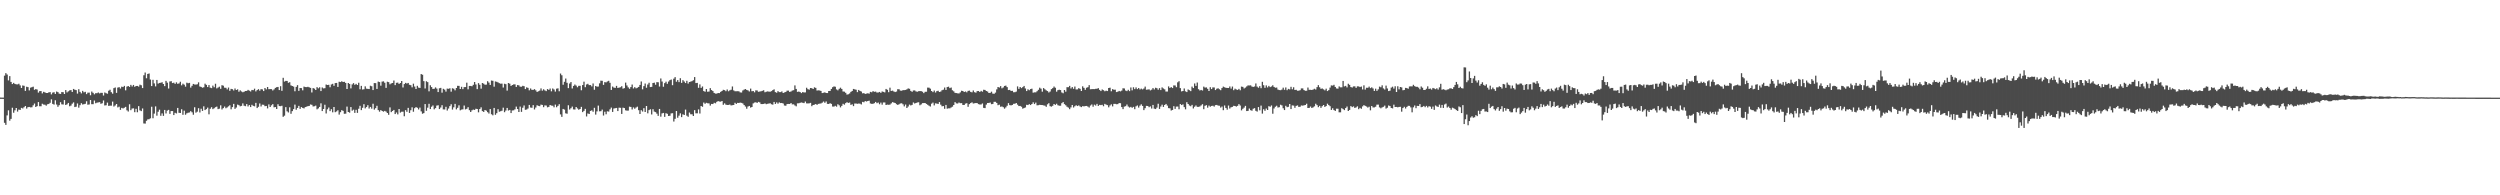 <?xml version="1.0" encoding="UTF-8"?>
<svg xmlns="http://www.w3.org/2000/svg" width="1920" height="150">
  <path d="M0 74.931h1v1.000H0zM1 74.950h1v1.000H1zM2 74.963h1v1.000H2zM3 58.102h1v36.211H3zM4 56.161h1v39.725H4zM5 57.266h1v31.380H5zM6 61.771h1v22.980H6zM7 58.445h1v34.218H7zM8 62.943h1v28.349H8zM9 64.552h1v18.182H9zM10 63.631h1v22.952H10zM11 64.462h1v20.265H11zM12 64.783h1v18.169H12zM13 64.806h1v20.920H13zM14 64.332h1v19.853H14zM15 65.593h1v18.848H15zM16 67.605h1v15.244H16zM17 65.652h1v17.667H17zM18 65.902h1v16.420H18zM19 69.804h1v11.584H19zM20 66.600h1v16.823H20zM21 66.920h1v15.374H21zM22 69.408h1v12.726H22zM23 67.316h1v15.170H23zM24 66.973h1v15.417H24zM25 66.568h1v14.339H25zM26 68.974h1v10.531H26zM27 68.417h1v13.744H27zM28 68.784h1v12.712H28zM29 71.100h1v7.304H29zM30 70.006h1v11.627H30zM31 69.914h1v11.712H31zM32 71.743h1v7.922H32zM33 70.512h1v9.766H33zM34 70.914h1v9.542H34zM35 71.400h1v9.750H35zM36 71.443h1v8.617H36zM37 70.898h1v8.913H37zM38 70.761h1v8.208H38zM39 72.485h1v3.799H39zM40 71.098h1v8.659H40zM41 70.807h1v9.521H41zM42 72.139h1v4.866H42zM43 70.322h1v9.936H43zM44 70.763h1v11.261H44zM45 71.940h1v8.844H45zM46 72.162h1v6.342H46zM47 70.718h1v9.414H47zM48 70.805h1v9.467H48zM49 72.176h1v4.667H49zM50 69.177h1v11.483H50zM51 70.940h1v9.206H51zM52 70.145h1v8.931H52zM53 69.402h1v12.231H53zM54 69.196h1v11.881H54zM55 70.621h1v8.993H55zM56 68.285h1v10.375H56zM57 68.935h1v13.307H57zM58 69.198h1v12.744H58zM59 71.862h1v7.587H59zM60 68.513h1v14.200H60zM61 70.562h1v10.229H61zM62 71.748h1v7.489H62zM63 69.795h1v10.478H63zM64 70.889h1v9.160H64zM65 70.482h1v9.219H65zM66 72.295h1v5.493H66zM67 71.159h1v9.277H67zM68 71.123h1v9.116H68zM69 73.176h1v3.625H69zM70 70.310h1v9.702H70zM71 71.255h1v8.748H71zM72 72.434h1v4.765H72zM73 71.585h1v7.704H73zM74 71.564h1v7.292H74zM75 71.029h1v7.638H75zM76 71.741h1v6.672H76zM77 71.260h1v8.471H77zM78 71.320h1v7.999H78zM79 73.350h1v3.788H79zM80 70.999h1v9.977H80zM81 71.576h1v9.274H81zM82 71.988h1v6.812H82zM83 69.683h1v11.627H83zM84 68.916h1v12.241H84zM85 70.834h1v10.336H85zM86 71.924h1v6.118H86zM87 67.690h1v14.145H87zM88 67.175h1v13.808H88zM89 71.326h1v8.553H89zM90 67.275h1v15.214H90zM91 66.916h1v14.999H91zM92 67.973h1v16.420H92zM93 66.552h1v16.285H93zM94 66.843h1v16.434H94zM95 65.925h1v16.798H95zM96 69.360h1v12.698H96zM97 66.525h1v18.224H97zM98 66.058h1v19.579H98zM99 66.783h1v13.303H99zM100 65.197h1v19.423H100zM101 66.389h1v16.988H101zM102 65.238h1v17.949H102zM103 66.646h1v19.508H103zM104 66.062h1v17.487H104zM105 66.021h1v20.201H105zM106 66.513h1v14.985H106zM107 65.025h1v19.775H107zM108 65.481h1v19.881H108zM109 67.614h1v15.669H109zM110 57.802h1v37.031H110zM111 55.728h1v39.173H111zM112 60.091h1v32.700H112zM113 56.756h1v34.937H113zM114 56.413h1v35.145H114zM115 61.098h1v29.805H115zM116 66.094h1v15.900H116zM117 61.263h1v29.585H117zM118 64.073h1v23.165H118zM119 66.367h1v15.356H119zM120 61.382h1v27.464H120zM121 64.181h1v21.625H121zM122 63.686h1v20.563H122zM123 63.528h1v25.401H123zM124 63.165h1v23.911H124zM125 64.503h1v24.465H125zM126 66.167h1v18.262H126zM127 62.103h1v25.042H127zM128 63.485h1v21.469H128zM129 67.969h1v16.422H129zM130 62.588h1v24.841H130zM131 62.341h1v22.939H131zM132 63.810h1v21.506H132zM133 63.487h1v24.866H133zM134 64.433h1v22.174H134zM135 63.251h1v23.891H135zM136 64.334h1v18.581H136zM137 64.025h1v22.618H137zM138 62.780h1v24.005H138zM139 65.513h1v18.402H139zM140 64.275h1v23.875H140zM141 65.005h1v20.004H141zM142 66.584h1v21.540H142zM143 63.494h1v23.520H143zM144 63.936h1v22.650H144zM145 63.622h1v22.735H145zM146 67.289h1v18.086H146zM147 65.886h1v20.370H147zM148 64.455h1v23.641H148zM149 64.870h1v17.535H149zM150 64.998h1v21.522H150zM151 64.707h1v21.066H151zM152 63.226h1v19.874H152zM153 66.383h1v20.002H153zM154 66.776h1v16.727H154zM155 67.365h1v17.848H155zM156 67.033h1v14.651H156zM157 64.259h1v20.270H157zM158 65.170h1v18.629H158zM159 66.879h1v15.781H159zM160 65.311h1v22.472H160zM161 67.346h1v16.164H161zM162 67.678h1v14.669H162zM163 65.755h1v18.045H163zM164 67.012h1v16.127H164zM165 64.327h1v17.997H165zM166 67.868h1v14.014H166zM167 67.245h1v16.582H167zM168 66.586h1v16.869H168zM169 68.211h1v12.694H169zM170 65.458h1v18.615H170zM171 65.783h1v17.242H171zM172 67.321h1v14.502H172zM173 67.419h1v15.713H173zM174 68.681h1v13.776H174zM175 67.229h1v14.458H175zM176 69.711h1v11.110H176zM177 68.250h1v15.699H177zM178 68.500h1v13.781H178zM179 69.452h1v10.339H179zM180 67.918h1v15.685H180zM181 69.131h1v13.456H181zM182 68.596h1v11.716H182zM183 70.475h1v10.309H183zM184 69.397h1v12.275H184zM185 70.246h1v11.073H185zM186 70.882h1v8.526H186zM187 70.477h1v10.703H187zM188 69.866h1v11.678H188zM189 69.852h1v10.096H189zM190 69.017h1v12.746H190zM191 69.621h1v11.053H191zM192 70.253h1v11.950H192zM193 69.063h1v11.417H193zM194 69.287h1v12.005H194zM195 68.120h1v13.529H195zM196 70.200h1v8.778H196zM197 69.177h1v13.822H197zM198 68.440h1v13.605H198zM199 69.635h1v9.835H199zM200 68.465h1v13.321H200zM201 68.635h1v11.739H201zM202 69.955h1v10.538H202zM203 67.605h1v13.962H203zM204 68.676h1v12.659H204zM205 66.838h1v16.406H205zM206 68.484h1v11.684H206zM207 68.420h1v13.767H207zM208 68.429h1v12.476H208zM209 69.502h1v10.453H209zM210 68.669h1v13.772H210zM211 67.493h1v14.740H211zM212 66.978h1v16.736H212zM213 66.749h1v13.337H213zM214 69.189h1v12.275H214zM215 66.193h1v15.363H215zM216 69.722h1v11.481H216zM217 59.750h1v29.940H217zM218 62.650h1v26.173H218zM219 62.128h1v20.167H219zM220 62.148h1v23.348H220zM221 63.577h1v22.776H221zM222 63.114h1v19.313H222zM223 65.575h1v21.799H223zM224 66.044h1v19.324H224zM225 66.531h1v17.274H225zM226 70.072h1v10.256H226zM227 66.689h1v17.564H227zM228 65.373h1v17.516H228zM229 69.770h1v11.533H229zM230 67.600h1v16.001H230zM231 67.703h1v14.539H231zM232 69.395h1v13.513H232zM233 66.527h1v16.738H233zM234 66.852h1v15.385H234zM235 66.943h1v14.962H235zM236 66.682h1v14.822H236zM237 67.078h1v14.268H237zM238 67.467h1v12.751H238zM239 71.031h1v9.480H239zM240 67.623h1v14.124H240zM241 68.113h1v13.477H241zM242 69.131h1v11.961H242zM243 66.941h1v17.004H243zM244 67.836h1v15.406H244zM245 67.039h1v15.097H245zM246 69.921h1v9.432H246zM247 67.152h1v18.127H247zM248 67.882h1v15.829H248zM249 67.726h1v12.714H249zM250 64.931h1v22.208H250zM251 65.302h1v18.647H251zM252 65.121h1v17.477H252zM253 67.010h1v18.347H253zM254 64.845h1v19.032H254zM255 64.357h1v21.893H255zM256 65.893h1v16.303H256zM257 63.812h1v22.373H257zM258 63.700h1v21.856H258zM259 66.749h1v17.935H259zM260 62.780h1v25.246H260zM261 63.034h1v23.138H261zM262 62.414h1v22.160H262zM263 62.952h1v22.192H263zM264 62.819h1v24.603H264zM265 63.691h1v23.611H265zM266 68.353h1v13.529H266zM267 63.762h1v22.272H267zM268 64.455h1v22.076H268zM269 67.879h1v14.346H269zM270 64.806h1v20.176H270zM271 63.847h1v20.370H271zM272 65.112h1v21.574H272zM273 64.403h1v19.931H273zM274 65.261h1v21.400H274zM275 63.556h1v19.961H275zM276 68.580h1v12.669H276zM277 65.971h1v18.622H277zM278 68.738h1v14.033H278zM279 68.566h1v11.462H279zM280 66.300h1v16.946H280zM281 68.092h1v14.133H281zM282 68.257h1v12.552H282zM283 68.408h1v14.962H283zM284 65.852h1v16.287H284zM285 66.243h1v17.237H285zM286 69.180h1v10.499H286zM287 63.815h1v20.341H287zM288 63.831h1v19.283H288zM289 68.321h1v12.939H289zM290 62.654h1v21.925H290zM291 63.023h1v22.753H291zM292 65.785h1v18.761H292zM293 62.645h1v22.602H293zM294 62.487h1v23.270H294zM295 63.538h1v21.604H295zM296 67.488h1v18.205H296zM297 62.766h1v24.026H297zM298 63.062h1v25.090H298zM299 64.776h1v17.720H299zM300 64.064h1v22.041H300zM301 63.723h1v21.510H301zM302 61.837h1v22.568H302zM303 65.398h1v22.218H303zM304 63.574h1v22.801H304zM305 63.425h1v24.435H305zM306 64.439h1v19.279H306zM307 63.723h1v22.744H307zM308 62.208h1v23.623H308zM309 67.175h1v18.594H309zM310 64.540h1v24.774H310zM311 63.620h1v20.950H311zM312 64.158h1v21.684H312zM313 63.716h1v19.128H313zM314 65.133h1v21.602H314zM315 65.410h1v19.272H315zM316 67.065h1v15.356H316zM317 64.256h1v21.561H317zM318 66.465h1v16.649H318zM319 68.342h1v13.861H319zM320 65.893h1v16.912H320zM321 67.266h1v16.786H321zM322 67.548h1v15.070H322zM323 56.873h1v28.679H323zM324 57.420h1v29.913H324zM325 62.313h1v24.548H325zM326 67.964h1v11.945H326zM327 62.400h1v22.698H327zM328 63.071h1v19.615H328zM329 70.157h1v9.547H329zM330 65.460h1v18.283H330zM331 66.854h1v15.125H331zM332 68.296h1v12.721H332zM333 68.159h1v15.829H333zM334 67.097h1v15.955H334zM335 68.051h1v13.049H335zM336 70.724h1v10.133H336zM337 67.799h1v15.971H337zM338 67.504h1v15.088H338zM339 71.150h1v9.638H339zM340 68.182h1v15.836H340zM341 68.820h1v15.232H341zM342 70.354h1v11.659H342zM343 68.065h1v16.805H343zM344 68.218h1v15.157H344zM345 67.793h1v13.699H345zM346 70.413h1v9.652H346zM347 67.781h1v16.374H347zM348 68.136h1v14.312H348zM349 69.351h1v10.412H349zM350 67.607h1v16.434H350zM351 65.893h1v16.914H351zM352 65.968h1v14.930H352zM353 68.358h1v16.370H353zM354 66.662h1v17.509H354zM355 68.431h1v15.532H355zM356 66.902h1v14.140H356zM357 66.870h1v17.155H357zM358 63.474h1v20.098H358zM359 68.626h1v13.692H359zM360 66.003h1v18.615H360zM361 65.987h1v20.013H361zM362 66.238h1v18.496H362zM363 65.137h1v19.061H363zM364 62.986h1v21.467H364zM365 64.851h1v18.668H365zM366 68.440h1v15.248H366zM367 63.835h1v22.428H367zM368 65.089h1v18.679H368zM369 68.079h1v14.374H369zM370 63.732h1v21.595H370zM371 64.272h1v21.684H371zM372 65.060h1v19.416H372zM373 64.977h1v20.011H373zM374 62.350h1v23.801H374zM375 63.419h1v23.795H375zM376 65.208h1v18.571H376zM377 61.835h1v25.914H377zM378 62.048h1v26.534H378zM379 66.547h1v16.363H379zM380 62.579h1v25.562H380zM381 62.817h1v24.104H381zM382 63.258h1v20.631H382zM383 63.915h1v21.902H383zM384 64.243h1v21.199H384zM385 64.231h1v20.837H385zM386 67.252h1v15.456H386zM387 64.302h1v21.854H387zM388 64.673h1v20.224H388zM389 69.598h1v13.289H389zM390 63.739h1v21.149H390zM391 64.252h1v20.167H391zM392 65.989h1v20.858H392zM393 65.266h1v19.553H393zM394 64.817h1v19.926H394zM395 64.764h1v19.201H395zM396 66.785h1v15.106H396zM397 65.341h1v18.372H397zM398 65.517h1v20.524H398zM399 66.545h1v15.335H399zM400 66.628h1v19.288H400zM401 65.884h1v16.866H401zM402 66.220h1v14.765H402zM403 68.427h1v15.923H403zM404 67.060h1v17.038H404zM405 67.458h1v15.898H405zM406 69.363h1v11.227H406zM407 67.923h1v14.642H407zM408 68.983h1v13.804H408zM409 69.033h1v11.698H409zM410 68.465h1v15.591H410zM411 69.370h1v13.204H411zM412 70.601h1v10.242H412zM413 70.113h1v11.206H413zM414 69.566h1v11.996H414zM415 67.893h1v12.465H415zM416 69.637h1v10.943H416zM417 68.534h1v13.786H417zM418 69.431h1v11.517H418zM419 69.997h1v11.055H419zM420 68.385h1v14.058H420zM421 69.035h1v13.058H421zM422 67.971h1v12.648H422zM423 70.143h1v10.954H423zM424 67.925h1v13.284H424zM425 68.687h1v13.742H425zM426 70.331h1v10.000H426zM427 68.115h1v14.275H427zM428 67.854h1v13.472H428zM429 70.095h1v9.924H429zM430 56.486h1v31.364H430zM431 57.809h1v31.945H431zM432 65.060h1v18.624H432zM433 62.840h1v21.311H433zM434 60.329h1v26.727H434zM435 63.579h1v23.774H435zM436 67.680h1v13.152H436zM437 64.133h1v20.002H437zM438 63.043h1v20.089H438zM439 67.944h1v13.905H439zM440 66.010h1v18.018H440zM441 64.922h1v19.183H441zM442 65.723h1v16.450H442zM443 67.026h1v16.287H443zM444 65.874h1v18.395H444zM445 65.895h1v17.837H445zM446 69.301h1v12.794H446zM447 65.343h1v20.798H447zM448 62.714h1v22.421H448zM449 66.973h1v16.626H449zM450 64.872h1v24.596H450zM451 64.368h1v22.785H451zM452 65.373h1v22.172H452zM453 65.307h1v19.876H453zM454 66.348h1v18.375H454zM455 64.126h1v21.677H455zM456 68.930h1v13.840H456zM457 66.067h1v21.943H457zM458 66.561h1v19.004H458zM459 66.463h1v14.616H459zM460 63.977h1v21.542H460zM461 61.970h1v23.408H461zM462 62.064h1v22.131H462zM463 65.158h1v23.573H463zM464 63.075h1v22.742H464zM465 63.288h1v24.486H465zM466 62.572h1v22.923H466zM467 62.038h1v23.678H467zM468 63.599h1v20.354H468zM469 69.079h1v13.559H469zM470 66.435h1v19.510H470zM471 67.273h1v16.097H471zM472 67.465h1v15.617H472zM473 65.957h1v16.953H473zM474 67.527h1v17.791H474zM475 67.255h1v15.415H475zM476 67.037h1v15.777H476zM477 66.204h1v21.281H477zM478 68.074h1v14.607H478zM479 67.662h1v15.326H479zM480 63.457h1v21.281H480zM481 65.630h1v19.354H481zM482 67.126h1v17.809H482zM483 68.200h1v13.701H483zM484 66.879h1v15.227H484zM485 64.915h1v19.169H485zM486 67.939h1v14.559H486zM487 66.909h1v16.587H487zM488 67.836h1v14.731H488zM489 67.360h1v14.575H489zM490 66.758h1v17.855H490zM491 65.211h1v22.350H491zM492 62.565h1v22.083H492zM493 68.589h1v17.079H493zM494 66.142h1v16.965H494zM495 64.165h1v21.835H495zM496 67.403h1v13.989H496zM497 64.934h1v22.103H497zM498 63.563h1v21.021H498zM499 66.850h1v17.059H499zM500 66.712h1v21.178H500zM501 63.741h1v20.121H501zM502 63.506h1v22.204H502zM503 65.094h1v21.023H503zM504 63.055h1v24.223H504zM505 63.174h1v25.825H505zM506 66.440h1v17.212H506zM507 60.276h1v29.347H507zM508 62.640h1v24.467H508zM509 66.598h1v20.144H509zM510 63.851h1v25.900H510zM511 62.720h1v24.211H511zM512 64.364h1v23.026H512zM513 62.597h1v26.475H513zM514 61.560h1v27.349H514zM515 61.066h1v26.012H515zM516 65.435h1v21.508H516zM517 60.411h1v32.920H517zM518 59.232h1v32.025H518zM519 62.782h1v22.490H519zM520 61.466h1v28.976H520zM521 63.073h1v25.735H521zM522 60.068h1v26.967H522zM523 63.641h1v26.335H523zM524 61.528h1v26.271H524zM525 62.611h1v25.722H525zM526 63.794h1v20.370H526zM527 62.054h1v26.779H527zM528 64.192h1v25.507H528zM529 62.954h1v23.460H529zM530 62.661h1v25.108H530zM531 62.297h1v25.488H531zM532 61.592h1v27.496H532zM533 59.209h1v25.356H533zM534 63.794h1v23.248H534zM535 63.663h1v23.357H535zM536 67.426h1v16.610H536zM537 64.801h1v22.378H537zM538 67.486h1v13.930H538zM539 66.396h1v15.607H539zM540 69.942h1v8.787H540zM541 70.475h1v9.263H541zM542 68.346h1v10.590H542zM543 70.452h1v8.874H543zM544 70.292h1v9.128H544zM545 67.678h1v13.403H545zM546 69.161h1v10.673H546zM547 69.917h1v9.984H547zM548 71.386h1v7.553H548zM549 71.869h1v7.489H549zM550 71.864h1v6.372H550zM551 71.402h1v6.237H551zM552 71.519h1v6.464H552zM553 70.557h1v7.505H553zM554 69.903h1v7.642H554zM555 68.951h1v11.526H555zM556 69.241h1v10.119H556zM557 70.038h1v10.329H557zM558 68.687h1v11.927H558zM559 70.107h1v10.485H559zM560 69.383h1v10.883H560zM561 68.921h1v12.067H561zM562 66.415h1v14.362H562zM563 69.404h1v11.240H563zM564 70.093h1v8.883H564zM565 70.109h1v9.691H565zM566 70.036h1v8.968H566zM567 70.159h1v8.920H567zM568 70.949h1v7.848H568zM569 71.072h1v7.931H569zM570 69.459h1v9.979H570zM571 68.809h1v11.897H571zM572 68.369h1v13.445H572zM573 69.083h1v14.433H573zM574 69.427h1v12.415H574zM575 70.230h1v11.110H575zM576 68.024h1v14.621H576zM577 70.093h1v12.094H577zM578 69.898h1v9.524H578zM579 70.919h1v7.832H579zM580 69.374h1v9.146H580zM581 69.479h1v9.590H581zM582 70.505h1v7.720H582zM583 70.310h1v8.347H583zM584 70.072h1v9.872H584zM585 69.713h1v10.213H585zM586 69.303h1v10.533H586zM587 70.869h1v8.560H587zM588 70.464h1v9.576H588zM589 70.184h1v9.556H589zM590 70.349h1v9.167H590zM591 70.452h1v8.851H591zM592 70.006h1v10.091H592zM593 69.200h1v11.201H593zM594 68.628h1v9.636H594zM595 70.777h1v9.029H595zM596 71.235h1v7.409H596zM597 69.965h1v9.645H597zM598 70.747h1v7.899H598zM599 70.782h1v8.352H599zM600 70.193h1v8.885H600zM601 71.432h1v8.070H601zM602 70.947h1v10.098H602zM603 70.601h1v10.600H603zM604 69.649h1v10.300H604zM605 69.573h1v10.272H605zM606 70.624h1v9.247H606zM607 70.253h1v8.830H607zM608 69.541h1v10.613H608zM609 69.260h1v10.879H609zM610 65.577h1v15.427H610zM611 68.296h1v13.346H611zM612 70.567h1v8.812H612zM613 70.313h1v8.993H613zM614 70.695h1v8.242H614zM615 71.528h1v7.187H615zM616 70.724h1v8.201H616zM617 71.038h1v8.178H617zM618 70.949h1v7.024H618zM619 67.397h1v12.023H619zM620 68.486h1v10.991H620zM621 68.861h1v10.517H621zM622 67.593h1v11.430H622zM623 67.744h1v13.795H623zM624 68.349h1v12.293H624zM625 67.065h1v13.337H625zM626 67.497h1v12.394H626zM627 69.537h1v11.000H627zM628 69.367h1v10.428H628zM629 69.500h1v10.119H629zM630 69.862h1v9.588H630zM631 71.500h1v7.343H631zM632 71.228h1v6.761H632zM633 70.917h1v8.057H633zM634 71.432h1v6.507H634zM635 71.482h1v8.308H635zM636 69.907h1v9.972H636zM637 69.846h1v9.425H637zM638 68.289h1v11.494H638zM639 66.980h1v14.811H639zM640 66.344h1v15.518H640zM641 66.589h1v14.644H641zM642 68.681h1v13.255H642zM643 69.353h1v10.703H643zM644 68.207h1v12.701H644zM645 67.307h1v15.179H645zM646 68.314h1v12.978H646zM647 70.237h1v9.483H647zM648 70.379h1v9.988H648zM649 71.288h1v7.926H649zM650 72.677h1v5.823H650zM651 72.411h1v6.665H651zM652 71.798h1v6.960H652zM653 70.571h1v9.991H653zM654 69.825h1v10.302H654zM655 68.282h1v13.227H655zM656 68.626h1v10.911H656zM657 68.928h1v10.611H657zM658 70.750h1v8.990H658zM659 69.063h1v10.437H659zM660 69.818h1v9.819H660zM661 70.317h1v9.924H661zM662 71.695h1v6.523H662zM663 71.537h1v6.988H663zM664 72.164h1v5.466H664zM665 71.864h1v6.102H665zM666 71.645h1v5.910H666zM667 71.919h1v5.372H667zM668 70.532h1v8.933H668zM669 70.871h1v8.917H669zM670 69.976h1v9.757H670zM671 70.500h1v8.750H671zM672 70.358h1v7.926H672zM673 71.059h1v8.210H673zM674 70.997h1v7.725H674zM675 70.589h1v9.464H675zM676 71.297h1v7.494H676zM677 70.244h1v10.155H677zM678 70.541h1v8.132H678zM679 70.944h1v7.752H679zM680 68.298h1v12.318H680zM681 68.953h1v11.403H681zM682 70.795h1v9.691H682zM683 67.351h1v12.971H683zM684 69.830h1v9.595H684zM685 69.582h1v8.862H685zM686 70.232h1v8.562H686zM687 70.718h1v8.375H687zM688 70.319h1v9.727H688zM689 68.504h1v12.062H689zM690 68.539h1v11.563H690zM691 69.596h1v9.863H691zM692 69.674h1v9.615H692zM693 69.230h1v10.920H693zM694 69.209h1v12.522H694zM695 69.093h1v11.211H695zM696 68.584h1v14.360H696zM697 67.891h1v13.943H697zM698 68.188h1v12.151H698zM699 69.781h1v11.215H699zM700 70.505h1v10.027H700zM701 69.493h1v9.208H701zM702 69.404h1v10.112H702zM703 70.180h1v8.910H703zM704 70.441h1v8.242H704zM705 70.022h1v8.508H705zM706 69.951h1v10.913H706zM707 69.969h1v10.226H707zM708 70.432h1v8.782H708zM709 71.544h1v7.590H709zM710 70.489h1v8.604H710zM711 70.466h1v9.348H711zM712 67.284h1v13.179H712zM713 67.348h1v13.859H713zM714 68.097h1v13.717H714zM715 69.868h1v9.732H715zM716 70.734h1v8.061H716zM717 69.521h1v11.401H717zM718 71.079h1v8.267H718zM719 70.008h1v9.537H719zM720 69.676h1v10.133H720zM721 70.663h1v7.729H721zM722 70.292h1v10.085H722zM723 69.292h1v12.362H723zM724 68.864h1v12.595H724zM725 67.225h1v16.347H725zM726 69.083h1v11.529H726zM727 66.850h1v16.619H727zM728 66.561h1v16.619H728zM729 67.703h1v15.514H729zM730 67.239h1v15.273H730zM731 69.335h1v12.598H731zM732 70.120h1v10.503H732zM733 71.336h1v7.109H733zM734 71.484h1v7.903H734zM735 71.670h1v7.830H735zM736 71.764h1v6.990H736zM737 70.953h1v8.327H737zM738 69.665h1v9.560H738zM739 69.903h1v10.670H739zM740 70.649h1v9.986H740zM741 70.264h1v9.322H741zM742 70.930h1v8.352H742zM743 69.807h1v12.218H743zM744 69.566h1v10.421H744zM745 70.535h1v8.599H745zM746 70.930h1v7.672H746zM747 69.489h1v10.020H747zM748 70.834h1v8.487H748zM749 71.182h1v7.942H749zM750 69.990h1v9.235H750zM751 69.894h1v10.064H751zM752 70.651h1v9.606H752zM753 69.763h1v10.469H753zM754 70.425h1v9.025H754zM755 68.925h1v13.909H755zM756 69.061h1v13.985H756zM757 69.880h1v10.476H757zM758 70.276h1v8.828H758zM759 71.425h1v7.608H759zM760 71.274h1v7.450H760zM761 70.425h1v9.604H761zM762 71.910h1v7.903H762zM763 72.027h1v6.150H763zM764 71.102h1v7.063H764zM765 68.642h1v10.435H765zM766 66.838h1v13.957H766zM767 67.248h1v13.142H767zM768 66.174h1v15.777H768zM769 67.850h1v13.900H769zM770 67.195h1v15.127H770zM771 65.980h1v17.459H771zM772 65.733h1v16.756H772zM773 66.904h1v14.303H773zM774 69.150h1v10.046H774zM775 69.022h1v11.712H775zM776 69.859h1v11.078H776zM777 69.743h1v10.844H777zM778 70.878h1v8.821H778zM779 70.793h1v8.853H779zM780 70.354h1v8.734H780zM781 66.371h1v14.033H781zM782 68.255h1v13.202H782zM783 66.815h1v14.555H783zM784 67.687h1v14.264H784zM785 66.916h1v16.553H785zM786 65.989h1v17.015H786zM787 67.948h1v14.607H787zM788 69.928h1v10.577H788zM789 68.598h1v12.101H789zM790 69.278h1v10.712H790zM791 68.394h1v12.312H791zM792 68.090h1v11.792H792zM793 71.194h1v7.402H793zM794 70.928h1v9.020H794zM795 70.901h1v7.874H795zM796 70.049h1v10.865H796zM797 68.976h1v11.813H797zM798 67.328h1v13.172H798zM799 68.079h1v12.568H799zM800 70.411h1v10.291H800zM801 67.635h1v13.316H801zM802 68.532h1v12.611H802zM803 69.360h1v12.678H803zM804 69.942h1v10.188H804zM805 71.011h1v8.247H805zM806 70.290h1v11.295H806zM807 68.461h1v13.435H807zM808 67.671h1v13.609H808zM809 66.458h1v13.410H809zM810 67.397h1v13.131H810zM811 70.383h1v9.293H811zM812 69.246h1v11.618H812zM813 68.907h1v12.273H813zM814 69.177h1v12.009H814zM815 70.999h1v8.279H815zM816 71.642h1v6.720H816zM817 69.131h1v10.826H817zM818 70.406h1v10.444H818zM819 66.978h1v14.987H819zM820 66.966h1v15.676H820zM821 65.971h1v17.883H821zM822 67.937h1v14.545H822zM823 66.859h1v13.786H823zM824 68.177h1v14.401H824zM825 66.479h1v15.145H825zM826 68.713h1v12.144H826zM827 68.683h1v12.792H827zM828 67.710h1v13.259H828zM829 68.253h1v13.506H829zM830 69.896h1v12.366H830zM831 66.312h1v15.205H831zM832 67.488h1v14.227H832zM833 68.976h1v12.469H833zM834 67.387h1v13.987H834zM835 66.946h1v14.921H835zM836 65.366h1v17.212H836zM837 68.573h1v12.479H837zM838 68.470h1v11.783H838zM839 68.401h1v13.575H839zM840 68.438h1v11.948H840zM841 68.209h1v12.843H841zM842 68.150h1v11.613H842zM843 67.683h1v13.653H843zM844 69.015h1v11.506H844zM845 69.939h1v10.806H845zM846 68.706h1v11.792H846zM847 69.253h1v12.355H847zM848 70.116h1v9.634H848zM849 69.658h1v10.689H849zM850 69.928h1v10.801H850zM851 67.609h1v14.829H851zM852 67.344h1v13.644H852zM853 70.097h1v10.048H853zM854 68.431h1v13.271H854zM855 68.925h1v10.824H855zM856 68.841h1v10.929H856zM857 70.727h1v9.350H857zM858 70.418h1v9.544H858zM859 69.859h1v9.290H859zM860 70.216h1v9.064H860zM861 69.592h1v12.616H861zM862 67.790h1v16.038H862zM863 67.932h1v13.939H863zM864 69.505h1v12.032H864zM865 70.004h1v10.288H865zM866 68.987h1v12.829H866zM867 69.965h1v12.595H867zM868 67.191h1v14.875H868zM869 69.386h1v13.419H869zM870 67.037h1v15.028H870zM871 68.443h1v15.411H871zM872 67.138h1v14.529H872zM873 68.440h1v12.536H873zM874 67.607h1v15.031H874zM875 68.733h1v12.421H875zM876 68.049h1v12.083H876zM877 68.683h1v12.675H877zM878 67.978h1v16.605H878zM879 66.490h1v16.628H879zM880 68.939h1v12.385H880zM881 68.779h1v12.623H881zM882 68.587h1v13.733H882zM883 69.422h1v12.280H883zM884 68.887h1v14.465H884zM885 67.616h1v12.952H885zM886 68.724h1v14.754H886zM887 67.399h1v16.356H887zM888 67.731h1v14.902H888zM889 68.935h1v10.735H889zM890 67.694h1v15.946H890zM891 69.170h1v12.641H891zM892 67.142h1v13.243H892zM893 67.964h1v14.182H893zM894 68.605h1v12.025H894zM895 70.317h1v9.496H895zM896 70.290h1v10.789H896zM897 66.353h1v16.683H897zM898 67.554h1v15.653H898zM899 66.843h1v18.073H899zM900 67.616h1v16.834H900zM901 65.584h1v15.990H901zM902 65.627h1v18.006H902zM903 66.957h1v14.891H903zM904 63.256h1v18.565H904zM905 62.382h1v21.538H905zM906 67.678h1v12.245H906zM907 70.205h1v10.485H907zM908 69.884h1v10.281H908zM909 67.918h1v14.353H909zM910 70.164h1v13.806H910zM911 70.697h1v7.798H911zM912 68.722h1v11.140H912zM913 69.255h1v11.785H913zM914 69.967h1v11.629H914zM915 66.522h1v14.040H915zM916 67.655h1v15.621H916zM917 64.103h1v17.883H917zM918 65.961h1v15.038H918zM919 63.361h1v18.693H919zM920 68.525h1v13.564H920zM921 69.475h1v12.302H921zM922 69.086h1v11.872H922zM923 69.550h1v10.499H923zM924 66.486h1v17.370H924zM925 67.262h1v13.987H925zM926 67.101h1v13.657H926zM927 68.182h1v14.523H927zM928 69.864h1v11.213H928zM929 66.975h1v15.019H929zM930 68.427h1v12.916H930zM931 67.122h1v14.088H931zM932 67.152h1v14.729H932zM933 69.182h1v11.565H933zM934 68.163h1v12.426H934zM935 67.772h1v13.348H935zM936 68.550h1v12.643H936zM937 69.264h1v13.353H937zM938 67.625h1v14.218H938zM939 66.499h1v18.157H939zM940 67.012h1v13.969H940zM941 67.415h1v15.488H941zM942 67.527h1v16.695H942zM943 67.593h1v13.447H943zM944 66.396h1v16.951H944zM945 68.024h1v14.381H945zM946 66.476h1v15.598H946zM947 69.278h1v11.968H947zM948 68.081h1v13.332H948zM949 68.733h1v13.129H949zM950 69.070h1v12.213H950zM951 68.269h1v11.700H951zM952 69.337h1v11.691H952zM953 66.497h1v18.269H953zM954 66.726h1v16.839H954zM955 67.944h1v14.708H955zM956 67.268h1v14.037H956zM957 66.376h1v18.919H957zM958 65.584h1v19.585H958zM959 65.623h1v17.736H959zM960 65.549h1v19.070H960zM961 66.435h1v18.615H961zM962 66.765h1v16.752H962zM963 66.408h1v16.642H963zM964 64.112h1v20.984H964zM965 66.504h1v19.192H965zM966 67.392h1v14.811H966zM967 66.126h1v18.613H967zM968 67.712h1v13.380H968zM969 62.812h1v24.415H969zM970 65.408h1v18.505H970zM971 67.433h1v17.651H971zM972 65.609h1v17.729H972zM973 67.101h1v17.363H973zM974 65.929h1v15.646H974zM975 66.904h1v15.049H975zM976 66.426h1v14.589H976zM977 65.462h1v21.909H977zM978 66.747h1v16.555H978zM979 67.403h1v14.587H979zM980 67.241h1v13.969H980zM981 68.793h1v13.811H981zM982 69.182h1v13.145H982zM983 69.253h1v11.188H983zM984 68.793h1v12.131H984zM985 67.344h1v15.825H985zM986 68.987h1v15.550H986zM987 67.179h1v14.053H987zM988 69.248h1v13.071H988zM989 68.275h1v13.737H989zM990 68.646h1v11.229H990zM991 66.673h1v17.111H991zM992 68.534h1v12.408H992zM993 67.003h1v14.115H993zM994 69.093h1v13.676H994zM995 68.990h1v12.332H995zM996 69.665h1v11.282H996zM997 69.610h1v12.522H997zM998 69.273h1v12.708H998zM999 67.882h1v13.097H999zM1000 67.884h1v13.282H1000zM1001 69.196h1v11.719H1001zM1002 69.711h1v10.904H1002zM1003 69.669h1v10.014H1003zM1004 67.223h1v15.699H1004zM1005 68.983h1v13.845H1005zM1006 68.967h1v12.865H1006zM1007 69.095h1v13.827H1007zM1008 68.770h1v13.676H1008zM1009 68.159h1v13.502H1009zM1010 68.736h1v10.925H1010zM1011 66.902h1v13.836H1011zM1012 65.359h1v16.985H1012zM1013 67.042h1v14.280H1013zM1014 68.184h1v14.653H1014zM1015 67.962h1v13.612H1015zM1016 68.594h1v12.032H1016zM1017 69.353h1v12.758H1017zM1018 68.108h1v13.367H1018zM1019 69.926h1v9.700H1019zM1020 69.237h1v11.469H1020zM1021 67.300h1v14.271H1021zM1022 65.607h1v18.816H1022zM1023 65.767h1v17.377H1023zM1024 65.110h1v19.446H1024zM1025 66.747h1v18.466H1025zM1026 67.966h1v15.466H1026zM1027 68.095h1v15.397H1027zM1028 66.332h1v19.926H1028zM1029 67.056h1v19.238H1029zM1030 67.051h1v16.040H1030zM1031 62.169h1v21.629H1031zM1032 66.376h1v18.192H1032zM1033 65.923h1v17.063H1033zM1034 67.142h1v14.676H1034zM1035 64.304h1v20.934H1035zM1036 65.183h1v19.265H1036zM1037 66.847h1v14.598H1037zM1038 67.223h1v15.072H1038zM1039 66.362h1v15.369H1039zM1040 66.286h1v16.589H1040zM1041 67.467h1v15.022H1041zM1042 66.293h1v15.363H1042zM1043 66.348h1v17.523H1043zM1044 66.884h1v15.944H1044zM1045 66.481h1v17.088H1045zM1046 68.729h1v12.966H1046zM1047 65.556h1v15.202H1047zM1048 68.793h1v12.527H1048zM1049 67.360h1v14.465H1049zM1050 67.435h1v15.205H1050zM1051 66.529h1v15.440H1051zM1052 67.664h1v17.086H1052zM1053 67.046h1v14.385H1053zM1054 67.921h1v14.600H1054zM1055 69.857h1v12.639H1055zM1056 68.092h1v13.875H1056zM1057 69.784h1v10.595H1057zM1058 68.619h1v11.703H1058zM1059 66.522h1v15.969H1059zM1060 66.998h1v16.205H1060zM1061 65.517h1v16.990H1061zM1062 67.891h1v14.138H1062zM1063 68.742h1v12.341H1063zM1064 65.717h1v17.711H1064zM1065 67.946h1v14.799H1065zM1066 69.930h1v11.064H1066zM1067 69.608h1v11.847H1067zM1068 67.271h1v15.674H1068zM1069 66.563h1v16.681H1069zM1070 68.031h1v12.362H1070zM1071 66.259h1v15.896H1071zM1072 70.672h1v11.451H1072zM1073 66.268h1v16.157H1073zM1074 68.612h1v13.534H1074zM1075 66.824h1v15.214H1075zM1076 67.097h1v18.686H1076zM1077 69.303h1v13.680H1077zM1078 69.058h1v12.982H1078zM1079 67.506h1v15.848H1079zM1080 67.694h1v14.429H1080zM1081 68.159h1v13.106H1081zM1082 66.422h1v14.884H1082zM1083 66.302h1v16.200H1083zM1084 66.367h1v19.901H1084zM1085 65.119h1v17.294H1085zM1086 66.149h1v14.868H1086zM1087 66.644h1v16.445H1087zM1088 66.648h1v14.660H1088zM1089 67.291h1v14.104H1089zM1090 68.541h1v11.456H1090zM1091 66.385h1v15.932H1091zM1092 67.371h1v14.719H1092zM1093 69.109h1v12.229H1093zM1094 69.056h1v13.264H1094zM1095 68.166h1v13.115H1095zM1096 66.321h1v16.205H1096zM1097 68.282h1v13.264H1097zM1098 67.996h1v13.950H1098zM1099 68.829h1v14.806H1099zM1100 67.527h1v14.326H1100zM1101 67.923h1v16.441H1101zM1102 68.516h1v12.465H1102zM1103 67.770h1v13.948H1103zM1104 68.813h1v13.314H1104zM1105 67.062h1v13.248H1105zM1106 64.384h1v18.402H1106zM1107 68.850h1v11.714H1107zM1108 68.513h1v14.390H1108zM1109 68.852h1v11.382H1109zM1110 69.333h1v10.245H1110zM1111 68.754h1v13.843H1111zM1112 68.557h1v13.241H1112zM1113 67.822h1v15.131H1113zM1114 67.818h1v16.447H1114zM1115 68.349h1v14.319H1115zM1116 66.939h1v16.214H1116zM1117 65.236h1v18.519H1117zM1118 62.943h1v21.655H1118zM1119 64.778h1v20.400H1119zM1120 67.591h1v14.159H1120zM1121 66.609h1v15.779H1121zM1122 67.683h1v19.155H1122zM1123 67.916h1v12.831H1123zM1124 51.716h1v43.549H1124zM1125 51.803h1v39.768H1125zM1126 63.105h1v24.836H1126zM1127 61.771h1v34.442H1127zM1128 54.890h1v38.084H1128zM1129 59.908h1v30.350H1129zM1130 63.744h1v25.532H1130zM1131 60.235h1v30.160H1131zM1132 58.244h1v31.808H1132zM1133 61.908h1v26.534H1133zM1134 63.364h1v25.811H1134zM1135 61.642h1v23.387H1135zM1136 65.808h1v21.840H1136zM1137 64.439h1v20.716H1137zM1138 63.183h1v20.748H1138zM1139 65.172h1v18.501H1139zM1140 65.884h1v19.782H1140zM1141 64.785h1v20.803H1141zM1142 67.307h1v18.745H1142zM1143 68.811h1v10.913H1143zM1144 65.817h1v17.187H1144zM1145 68.575h1v13.342H1145zM1146 67.211h1v14.129H1146zM1147 68.470h1v15.321H1147zM1148 69.809h1v15.044H1148zM1149 67.060h1v16.365H1149zM1150 67.058h1v15.141H1150zM1151 66.305h1v18.782H1151zM1152 66.813h1v17.017H1152zM1153 67.980h1v13.609H1153zM1154 64.481h1v21.277H1154zM1155 64.806h1v18.157H1155zM1156 67.449h1v17.532H1156zM1157 63.439h1v20.009H1157zM1158 65.039h1v18.661H1158zM1159 65.533h1v19.977H1159zM1160 68.010h1v18.327H1160zM1161 65.705h1v20.519H1161zM1162 67.685h1v15.811H1162zM1163 68.703h1v14.124H1163zM1164 64.121h1v22.087H1164zM1165 64.954h1v18.420H1165zM1166 64.877h1v17.777H1166zM1167 64.114h1v23.522H1167zM1168 64.197h1v22.270H1168zM1169 65.410h1v19.931H1169zM1170 69.072h1v13.834H1170zM1171 65.021h1v21.513H1171zM1172 64.531h1v19.283H1172zM1173 68.669h1v13.479H1173zM1174 64.783h1v19.963H1174zM1175 64.627h1v19.395H1175zM1176 68.752h1v12.927H1176zM1177 63.357h1v19.393H1177zM1178 63.421h1v21.279H1178zM1179 64.382h1v19.082H1179zM1180 62.322h1v19.116H1180zM1181 64.043h1v19.636H1181zM1182 66.811h1v15.580H1182zM1183 70.260h1v9.583H1183zM1184 68.605h1v13.657H1184zM1185 69.253h1v11.147H1185zM1186 70.528h1v11.295H1186zM1187 69.727h1v11.611H1187zM1188 68.687h1v11.538H1188zM1189 68.275h1v12.946H1189zM1190 70.036h1v7.654H1190zM1191 68.058h1v14.349H1191zM1192 69.234h1v12.291H1192zM1193 70.088h1v8.109H1193zM1194 67.976h1v14.076H1194zM1195 67.241h1v14.117H1195zM1196 69.214h1v11.744H1196zM1197 67.023h1v15.889H1197zM1198 65.918h1v16.333H1198zM1199 68.172h1v13.474H1199zM1200 69.566h1v13.772H1200zM1201 65.041h1v18.301H1201zM1202 65.405h1v16.967H1202zM1203 71.285h1v9.087H1203zM1204 65.062h1v17.658H1204zM1205 66.147h1v15.278H1205zM1206 69.177h1v11.078H1206zM1207 67.053h1v13.866H1207zM1208 67.639h1v12.142H1208zM1209 67.740h1v15.266H1209zM1210 72.134h1v6.839H1210zM1211 68.550h1v11.840H1211zM1212 70.587h1v8.839H1212zM1213 72.372h1v4.736H1213zM1214 72.047h1v8.089H1214zM1215 72.411h1v6.681H1215zM1216 73.382h1v3.676H1216zM1217 71.814h1v6.640H1217zM1218 72.331h1v6.113H1218zM1219 71.500h1v7.677H1219zM1220 72.839h1v6.260H1220zM1221 71.402h1v7.235H1221zM1222 71.388h1v7.558H1222zM1223 72.352h1v5.017H1223zM1224 70.045h1v9.396H1224zM1225 69.786h1v10.016H1225zM1226 69.035h1v10.094H1226zM1227 68.596h1v12.394H1227zM1228 68.859h1v12.115H1228zM1229 68.085h1v14.008H1229zM1230 61.505h1v30.979H1230zM1231 58.587h1v29.423H1231zM1232 63.036h1v23.112H1232zM1233 65.350h1v16.443H1233zM1234 63.048h1v23.662H1234zM1235 66.419h1v16.837H1235zM1236 67.996h1v12.284H1236zM1237 67.516h1v16.988H1237zM1238 67.516h1v15.891H1238zM1239 69.534h1v10.412H1239zM1240 69.550h1v9.993H1240zM1241 69.559h1v13.483H1241zM1242 69.159h1v13.213H1242zM1243 71.468h1v8.741H1243zM1244 66.623h1v15.507H1244zM1245 66.566h1v16.388H1245zM1246 71.574h1v7.571H1246zM1247 65.218h1v16.404H1247zM1248 64.957h1v17.182H1248zM1249 68.669h1v12.984H1249zM1250 69.672h1v11.900H1250zM1251 65.563h1v17.477H1251zM1252 65.284h1v19.308H1252zM1253 69.493h1v12.199H1253zM1254 65.499h1v17.976H1254zM1255 65.158h1v18.853H1255zM1256 65.559h1v17.722H1256zM1257 66.801h1v18.576H1257zM1258 64.840h1v19.700H1258zM1259 64.595h1v20.531H1259zM1260 65.359h1v16.118H1260zM1261 65.797h1v19.956H1261zM1262 64.861h1v19.894H1262zM1263 67.351h1v16.489H1263zM1264 65.076h1v24.415H1264zM1265 65.032h1v19.794H1265zM1266 65.495h1v20.508H1266zM1267 65.199h1v19.116H1267zM1268 65.183h1v19.350H1268zM1269 64.776h1v18.839H1269zM1270 68.248h1v15.035H1270zM1271 64.300h1v20.480H1271zM1272 64.279h1v22.140H1272zM1273 66.653h1v14.825H1273zM1274 64.252h1v20.446H1274zM1275 63.293h1v20.686H1275zM1276 65.625h1v17.043H1276zM1277 62.597h1v22.755H1277zM1278 62.963h1v22.618H1278zM1279 63.828h1v22.604H1279zM1280 69.621h1v12.206H1280zM1281 64.245h1v19.036H1281zM1282 66.508h1v17.734H1282zM1283 68.056h1v13.394H1283zM1284 65.481h1v19.334H1284zM1285 65.794h1v19.542H1285zM1286 67.021h1v16.660H1286zM1287 64.659h1v20.284H1287zM1288 66.419h1v18.535H1288zM1289 65.220h1v20.249H1289zM1290 65.181h1v15.841H1290zM1291 64.982h1v19.240H1291zM1292 63.215h1v21.547H1292zM1293 68.990h1v13.428H1293zM1294 65.863h1v19.155H1294zM1295 60.702h1v28.237H1295zM1296 64.032h1v27.283H1296zM1297 62.329h1v26.223H1297zM1298 62.579h1v26.317H1298zM1299 62.011h1v26.447H1299zM1300 63.034h1v24.433H1300zM1301 58.347h1v35.699H1301zM1302 58.035h1v36.578H1302zM1303 62.052h1v23.964H1303zM1304 63.892h1v22.623H1304zM1305 63.824h1v24.898H1305zM1306 62.746h1v22.506H1306zM1307 63.705h1v23.225H1307zM1308 62.881h1v22.977H1308zM1309 63.837h1v23.776H1309zM1310 65.858h1v20.567H1310zM1311 62.480h1v25.138H1311zM1312 61.674h1v26.612H1312zM1313 66.351h1v19.391H1313zM1314 62.723h1v24.312H1314zM1315 61.139h1v24.911H1315zM1316 63.041h1v24.589H1316zM1317 65.490h1v20.290H1317zM1318 64.927h1v23.232H1318zM1319 64.581h1v21.112H1319zM1320 65.417h1v18.116H1320zM1321 66.229h1v17.837H1321zM1322 66.522h1v16.837H1322zM1323 68.074h1v12.128H1323zM1324 65.092h1v17.452H1324zM1325 66.000h1v17.223H1325zM1326 65.735h1v17.132H1326zM1327 65.872h1v19.375H1327zM1328 63.716h1v20.185H1328zM1329 64.263h1v17.377H1329zM1330 68.809h1v13.305H1330zM1331 66.199h1v17.260H1331zM1332 65.648h1v20.375H1332zM1333 65.359h1v16.800H1333zM1334 64.961h1v20.176H1334zM1335 65.643h1v17.120H1335zM1336 65.785h1v17.052H1336zM1337 56.209h1v34.012H1337zM1338 59.246h1v31.503H1338zM1339 60.148h1v30.331H1339zM1340 64.632h1v21.316H1340zM1341 61.945h1v29.963H1341zM1342 63.734h1v23.623H1342zM1343 68.250h1v13.676H1343zM1344 67.596h1v16.402H1344zM1345 65.671h1v18.848H1345zM1346 68.580h1v16.122H1346zM1347 68.195h1v17.379H1347zM1348 65.032h1v20.695H1348zM1349 64.728h1v19.267H1349zM1350 69.067h1v13.225H1350zM1351 65.760h1v17.594H1351zM1352 67.197h1v19.924H1352zM1353 64.831h1v15.395H1353zM1354 63.574h1v21.055H1354zM1355 66.103h1v17.658H1355zM1356 65.943h1v14.099H1356zM1357 65.939h1v18.075H1357zM1358 66.541h1v18.466H1358zM1359 64.300h1v19.595H1359zM1360 60.901h1v21.561H1360zM1361 62.258h1v23.140H1361zM1362 64.268h1v22.105H1362zM1363 67.307h1v15.108H1363zM1364 65.918h1v19.922H1364zM1365 61.281h1v24.326H1365zM1366 64.211h1v22.444H1366zM1367 64.117h1v19.874H1367zM1368 65.014h1v20.734H1368zM1369 63.100h1v22.838H1369zM1370 65.694h1v28.004H1370zM1371 62.885h1v25.768H1371zM1372 64.412h1v22.268H1372zM1373 63.725h1v18.961H1373zM1374 64.080h1v23.735H1374zM1375 61.208h1v25.513H1375zM1376 63.467h1v24.245H1376zM1377 64.394h1v25.848H1377zM1378 63.062h1v22.096H1378zM1379 62.297h1v24.776H1379zM1380 66.113h1v16.859H1380zM1381 60.546h1v29.574H1381zM1382 61.173h1v26.026H1382zM1383 66.183h1v17.656H1383zM1384 60.899h1v25.919H1384zM1385 63.796h1v24.928H1385zM1386 67.042h1v18.073H1386zM1387 61.858h1v24.397H1387zM1388 63.313h1v22.886H1388zM1389 64.087h1v20.240H1389zM1390 64.552h1v17.471H1390zM1391 60.798h1v24.259H1391zM1392 61.958h1v26.097H1392zM1393 64.300h1v20.833H1393zM1394 58.090h1v26.138H1394zM1395 63.313h1v21.375H1395zM1396 68.182h1v15.525H1396zM1397 65.625h1v17.574H1397zM1398 64.034h1v20.732H1398zM1399 66.117h1v17.370H1399zM1400 67.820h1v15.367H1400zM1401 68.104h1v13.740H1401zM1402 66.847h1v16.619H1402zM1403 65.385h1v15.520H1403zM1404 66.888h1v16.154H1404zM1405 63.988h1v20.611H1405zM1406 69.063h1v13.719H1406zM1407 66.273h1v17.841H1407zM1408 65.836h1v19.096H1408zM1409 66.122h1v18.375H1409zM1410 66.685h1v15.729H1410zM1411 68.633h1v13.582H1411zM1412 68.557h1v15.553H1412zM1413 68.923h1v12.572H1413zM1414 65.934h1v18.803H1414zM1415 66.147h1v17.347H1415zM1416 67.136h1v14.898H1416zM1417 68.088h1v17.317H1417zM1418 66.385h1v17.654H1418zM1419 66.367h1v17.818H1419zM1420 67.399h1v16.306H1420zM1421 64.204h1v20.265H1421zM1422 65.435h1v20.338H1422zM1423 68.497h1v14.019H1423zM1424 65.648h1v20.254H1424zM1425 63.689h1v22.634H1425zM1426 65.909h1v18.906H1426zM1427 65.771h1v16.788H1427zM1428 64.341h1v20.055H1428zM1429 65.316h1v19.581H1429zM1430 69.070h1v15.177H1430zM1431 65.483h1v19.842H1431zM1432 61.507h1v21.503H1432zM1433 66.319h1v15.486H1433zM1434 65.831h1v18.327H1434zM1435 67.284h1v15.406H1435zM1436 67.857h1v13.529H1436zM1437 67.257h1v16.850H1437zM1438 65.156h1v20.423H1438zM1439 65.614h1v19.038H1439zM1440 69.871h1v10.977H1440zM1441 62.780h1v21.247H1441zM1442 61.338h1v22.055H1442zM1443 61.700h1v23.238H1443zM1444 54.204h1v36.072H1444zM1445 58.749h1v30.061H1445zM1446 62.070h1v24.431H1446zM1447 61.787h1v25.578H1447zM1448 61.800h1v24.541H1448zM1449 64.002h1v22.701H1449zM1450 65.174h1v19.478H1450zM1451 63.787h1v21.618H1451zM1452 65.172h1v21.043H1452zM1453 66.563h1v15.470H1453zM1454 66.467h1v17.010H1454zM1455 64.579h1v19.098H1455zM1456 66.321h1v18.013H1456zM1457 66.598h1v20.888H1457zM1458 64.952h1v20.160H1458zM1459 66.763h1v18.658H1459zM1460 66.559h1v15.759H1460zM1461 65.000h1v20.645H1461zM1462 65.879h1v18.281H1462zM1463 65.842h1v17.356H1463zM1464 63.485h1v25.207H1464zM1465 65.266h1v21.849H1465zM1466 60.354h1v23.289H1466zM1467 65.717h1v17.562H1467zM1468 66.325h1v17.619H1468zM1469 63.597h1v20.952H1469zM1470 65.776h1v19.695H1470zM1471 63.863h1v22.012H1471zM1472 65.678h1v17.889H1472zM1473 64.453h1v19.066H1473zM1474 63.144h1v23.724H1474zM1475 64.739h1v21.275H1475zM1476 65.616h1v17.965H1476zM1477 65.273h1v21.210H1477zM1478 62.494h1v23.712H1478zM1479 62.968h1v24.454H1479zM1480 64.986h1v21.334H1480zM1481 63.906h1v23.341H1481zM1482 64.474h1v20.723H1482zM1483 65.144h1v15.669H1483zM1484 63.201h1v26.237H1484zM1485 61.633h1v24.378H1485zM1486 62.965h1v21.286H1486zM1487 62.899h1v23.376H1487zM1488 63.718h1v22.719H1488zM1489 62.826h1v22.073H1489zM1490 66.538h1v21.755H1490zM1491 64.950h1v22.744H1491zM1492 63.322h1v23.746H1492zM1493 61.642h1v25.154H1493zM1494 63.707h1v24.838H1494zM1495 59.683h1v29.210H1495zM1496 62.878h1v22.533H1496zM1497 62.917h1v27.033H1497zM1498 57.566h1v30.363H1498zM1499 58.932h1v32.964H1499zM1500 61.265h1v26.360H1500zM1501 59.512h1v32.684H1501zM1502 60.123h1v28.049H1502zM1503 63.142h1v25.005H1503zM1504 61.789h1v28.613H1504zM1505 61.077h1v29.723H1505zM1506 63.329h1v26.937H1506zM1507 62.579h1v24.213H1507zM1508 64.096h1v22.774H1508zM1509 62.002h1v25.008H1509zM1510 65.476h1v19.377H1510zM1511 61.986h1v28.963H1511zM1512 63.297h1v27.802H1512zM1513 63.183h1v22.371H1513zM1514 61.015h1v29.876H1514zM1515 61.336h1v27.351H1515zM1516 60.439h1v26.308H1516zM1517 62.519h1v25.225H1517zM1518 62.306h1v27.010H1518zM1519 60.503h1v29.283H1519zM1520 63.190h1v23.236H1520zM1521 58.951h1v30.386H1521zM1522 60.020h1v27.532H1522zM1523 63.148h1v21.723H1523zM1524 60.070h1v28.001H1524zM1525 62.363h1v25.362H1525zM1526 61.597h1v30.331H1526zM1527 61.194h1v26.717H1527zM1528 60.791h1v28.761H1528zM1529 61.182h1v26.411H1529zM1530 63.995h1v21.529H1530zM1531 60.356h1v30.242H1531zM1532 59.580h1v31.487H1532zM1533 63.322h1v20.657H1533zM1534 60.770h1v27.393H1534zM1535 61.269h1v26.951H1535zM1536 60.255h1v28.047H1536zM1537 60.100h1v29.963H1537zM1538 60.077h1v28.439H1538zM1539 59.397h1v29.352H1539zM1540 61.409h1v25.216H1540zM1541 57.962h1v30.503H1541zM1542 61.487h1v28.596H1542zM1543 61.862h1v23.920H1543zM1544 62.228h1v29.041H1544zM1545 60.203h1v28.244H1545zM1546 58.507h1v28.354H1546zM1547 61.688h1v26.958H1547zM1548 61.464h1v26.221H1548zM1549 60.132h1v30.286H1549zM1550 58.953h1v39.285H1550zM1551 56.580h1v37.358H1551zM1552 60.336h1v36.177H1552zM1553 58.232h1v27.370H1553zM1554 53.963h1v44.312H1554zM1555 57.877h1v32.751H1555zM1556 60.670h1v28.814H1556zM1557 59.035h1v35.836H1557zM1558 59.466h1v33.584H1558zM1559 59.258h1v32.174H1559zM1560 58.804h1v32.181H1560zM1561 59.013h1v31.986H1561zM1562 58.930h1v32.172H1562zM1563 61.150h1v25.470H1563zM1564 59.415h1v31.853H1564zM1565 61.102h1v27.713H1565zM1566 60.592h1v30.686H1566zM1567 59.578h1v30.327H1567zM1568 62.487h1v25.971H1568zM1569 61.226h1v28.388H1569zM1570 59.084h1v26.260H1570zM1571 60.011h1v29.157H1571zM1572 60.718h1v26.923H1572zM1573 63.869h1v22.549H1573zM1574 60.958h1v28.068H1574zM1575 59.795h1v28.452H1575zM1576 61.501h1v28.384H1576zM1577 58.690h1v31.194H1577zM1578 61.290h1v28.933H1578zM1579 63.158h1v24.431H1579zM1580 64.224h1v20.998H1580zM1581 59.660h1v31.423H1581zM1582 61.366h1v28.123H1582zM1583 61.961h1v23.843H1583zM1584 63.593h1v22.810H1584zM1585 64.364h1v25.694H1585zM1586 60.935h1v25.603H1586zM1587 62.988h1v24.264H1587zM1588 63.815h1v23.280H1588zM1589 61.741h1v26.688H1589zM1590 67.694h1v16.930H1590zM1591 61.649h1v24.387H1591zM1592 63.739h1v22.366H1592zM1593 67.197h1v17.400H1593zM1594 63.192h1v24.497H1594zM1595 62.723h1v23.078H1595zM1596 65.307h1v21.449H1596zM1597 61.446h1v26.333H1597zM1598 61.512h1v26.889H1598zM1599 63.764h1v21.593H1599zM1600 65.648h1v18.031H1600zM1601 61.576h1v27.924H1601zM1602 62.336h1v27.290H1602zM1603 63.732h1v22.137H1603zM1604 60.951h1v27.557H1604zM1605 64.135h1v23.335H1605zM1606 63.384h1v23.481H1606zM1607 62.432h1v22.286H1607zM1608 64.256h1v22.932H1608zM1609 64.893h1v21.325H1609zM1610 65.323h1v18.590H1610zM1611 64.467h1v20.908H1611zM1612 66.094h1v18.903H1612zM1613 67.218h1v19.904H1613zM1614 64.604h1v20.922H1614zM1615 66.797h1v17.725H1615zM1616 64.922h1v18.997H1616zM1617 65.323h1v19.450H1617zM1618 65.009h1v20.453H1618zM1619 64.286h1v19.210H1619zM1620 67.815h1v13.927H1620zM1621 65.213h1v19.421H1621zM1622 67.287h1v19.082H1622zM1623 66.669h1v16.292H1623zM1624 66.344h1v16.969H1624zM1625 67.978h1v14.326H1625zM1626 68.076h1v13.277H1626zM1627 66.360h1v17.070H1627zM1628 64.691h1v18.496H1628zM1629 66.371h1v17.164H1629zM1630 67.474h1v14.967H1630zM1631 63.544h1v21.858H1631zM1632 64.272h1v21.197H1632zM1633 66.829h1v16.296H1633zM1634 65.538h1v19.093H1634zM1635 64.368h1v19.224H1635zM1636 64.810h1v21.494H1636zM1637 62.947h1v23.653H1637zM1638 62.846h1v23.879H1638zM1639 61.276h1v26.125H1639zM1640 66.179h1v18.290H1640zM1641 66.319h1v17.525H1641zM1642 62.341h1v23.257H1642zM1643 66.680h1v16.699H1643zM1644 64.565h1v21.231H1644zM1645 64.080h1v19.711H1645zM1646 66.346h1v18.562H1646zM1647 67.962h1v15.990H1647zM1648 62.807h1v22.696H1648zM1649 64.206h1v20.398H1649zM1650 67.751h1v15.548H1650zM1651 64.268h1v20.858H1651zM1652 62.041h1v24.488H1652zM1653 62.082h1v23.115H1653zM1654 65.863h1v20.203H1654zM1655 64.652h1v20.817H1655zM1656 65.188h1v21.931H1656zM1657 60.345h1v24.788H1657zM1658 63.567h1v22.398H1658zM1659 63.130h1v21.522H1659zM1660 65.659h1v18.056H1660zM1661 66.628h1v14.502H1661zM1662 68.635h1v13.909H1662zM1663 65.561h1v19.736H1663zM1664 65.749h1v18.842H1664zM1665 69.022h1v13.575H1665zM1666 67.007h1v13.337H1666zM1667 68.788h1v11.458H1667zM1668 67.790h1v12.318H1668zM1669 68.415h1v12.792H1669zM1670 68.740h1v12.181H1670zM1671 70.372h1v9.148H1671zM1672 70.116h1v11.082H1672zM1673 68.470h1v13.067H1673zM1674 69.218h1v12.639H1674zM1675 69.198h1v11.977H1675zM1676 69.202h1v11.840H1676zM1677 68.873h1v10.892H1677zM1678 69.129h1v11.847H1678zM1679 68.587h1v12.710H1679zM1680 69.260h1v13.667H1680zM1681 68.564h1v13.593H1681zM1682 69.207h1v11.510H1682zM1683 69.569h1v10.487H1683zM1684 70.583h1v9.998H1684zM1685 70.107h1v10.519H1685zM1686 69.500h1v11.474H1686zM1687 70.097h1v9.341H1687zM1688 69.713h1v10.934H1688zM1689 69.324h1v11.394H1689zM1690 69.882h1v10.524H1690zM1691 69.914h1v10.870H1691zM1692 67.744h1v12.895H1692zM1693 67.307h1v15.223H1693zM1694 66.300h1v16.848H1694zM1695 66.589h1v16.681H1695zM1696 69.729h1v10.895H1696zM1697 69.283h1v12.334H1697zM1698 66.982h1v16.317H1698zM1699 67.669h1v14.701H1699zM1700 67.255h1v13.907H1700zM1701 68.861h1v11.755H1701zM1702 69.994h1v9.116H1702zM1703 68.845h1v11.192H1703zM1704 68.310h1v12.760H1704zM1705 67.188h1v14.662H1705zM1706 65.563h1v16.894H1706zM1707 68.047h1v13.186H1707zM1708 68.713h1v12.655H1708zM1709 66.838h1v14.561H1709zM1710 64.961h1v19.254H1710zM1711 66.275h1v16.061H1711zM1712 68.200h1v13.609H1712zM1713 64.146h1v18.826H1713zM1714 64.188h1v20.535H1714zM1715 65.939h1v16.956H1715zM1716 65.678h1v17.237H1716zM1717 66.069h1v15.475H1717zM1718 66.064h1v15.601H1718zM1719 67.046h1v18.368H1719zM1720 66.687h1v16.324H1720zM1721 67.165h1v14.568H1721zM1722 66.559h1v15.729H1722zM1723 69.054h1v9.620H1723zM1724 70.008h1v10.414H1724zM1725 68.804h1v11.732H1725zM1726 69.733h1v10.190H1726zM1727 70.621h1v8.940H1727zM1728 70.507h1v9.462H1728zM1729 69.040h1v11.904H1729zM1730 69.230h1v11.657H1730zM1731 69.610h1v12.083H1731zM1732 70.038h1v10.432H1732zM1733 70.152h1v9.505H1733zM1734 69.658h1v11.815H1734zM1735 68.154h1v13.149H1735zM1736 66.916h1v14.529H1736zM1737 67.944h1v12.447H1737zM1738 69.420h1v10.208H1738zM1739 69.468h1v10.812H1739zM1740 67.564h1v14.076H1740zM1741 66.682h1v15.919H1741zM1742 67.587h1v15.566H1742zM1743 68.790h1v12.399H1743zM1744 69.642h1v11.250H1744zM1745 68.974h1v11.517H1745zM1746 69.283h1v11.369H1746zM1747 68.564h1v12.344H1747zM1748 69.397h1v11.632H1748zM1749 68.250h1v12.655H1749zM1750 66.591h1v16.324H1750zM1751 68.793h1v12.920H1751zM1752 69.626h1v10.249H1752zM1753 68.898h1v10.421H1753zM1754 67.969h1v13.651H1754zM1755 67.467h1v16.635H1755zM1756 67.049h1v14.733H1756zM1757 69.573h1v10.400H1757zM1758 69.882h1v10.886H1758zM1759 70.290h1v9.670H1759zM1760 69.779h1v11.197H1760zM1761 68.195h1v13.662H1761zM1762 68.518h1v12.762H1762zM1763 66.547h1v14.987H1763zM1764 68.683h1v11.675H1764zM1765 69.658h1v11.231H1765zM1766 69.550h1v10.703H1766zM1767 68.470h1v11.954H1767zM1768 70.026h1v10.032H1768zM1769 69.917h1v10.828H1769zM1770 69.971h1v9.778H1770zM1771 68.928h1v11.236H1771zM1772 70.841h1v8.150H1772zM1773 71.111h1v8.329H1773zM1774 70.741h1v7.864H1774zM1775 71.123h1v8.029H1775zM1776 70.981h1v7.890H1776zM1777 71.709h1v6.802H1777zM1778 72.013h1v5.896H1778zM1779 71.583h1v6.340H1779zM1780 71.519h1v6.660H1780zM1781 71.741h1v7.013H1781zM1782 72.464h1v5.095H1782zM1783 73.368h1v3.506H1783zM1784 73.128h1v3.655H1784zM1785 72.823h1v4.369H1785zM1786 73.045h1v3.861H1786zM1787 73.006h1v4.317H1787zM1788 72.713h1v5.081H1788zM1789 72.324h1v5.489H1789zM1790 72.556h1v5.097H1790zM1791 72.828h1v4.330H1791zM1792 72.741h1v4.124H1792zM1793 72.626h1v4.422H1793zM1794 72.784h1v4.145H1794zM1795 72.572h1v4.523H1795zM1796 73.105h1v3.534H1796zM1797 73.517h1v3.074H1797zM1798 73.412h1v3.019H1798zM1799 73.233h1v3.230H1799zM1800 72.823h1v3.930H1800zM1801 73.288h1v3.410H1801zM1802 73.441h1v2.959H1802zM1803 73.466h1v2.598H1803zM1804 73.714h1v2.392H1804zM1805 73.975h1v2.444H1805zM1806 73.695h1v2.641H1806zM1807 73.508h1v2.891H1807zM1808 73.540h1v2.914H1808zM1809 73.650h1v2.795H1809zM1810 73.691h1v2.598H1810zM1811 73.885h1v2.332H1811zM1812 73.876h1v2.367H1812zM1813 73.666h1v2.705H1813zM1814 73.602h1v2.669H1814zM1815 73.579h1v2.618H1815zM1816 73.933h1v2.209H1816zM1817 74.068h1v1.760H1817zM1818 74.135h1v1.707H1818zM1819 74.071h1v1.845H1819zM1820 73.949h1v2.101H1820zM1821 74.057h1v1.620H1821zM1822 74.311h1v1.334H1822zM1823 74.210h1v1.497H1823zM1824 74.121h1v1.662H1824zM1825 74.364h1v1.277H1825zM1826 74.329h1v1.387H1826zM1827 73.988h1v1.932H1827zM1828 74.055h1v1.810H1828zM1829 74.110h1v1.788H1829zM1830 74.249h1v1.566H1830zM1831 74.364h1v1.286H1831zM1832 74.236h1v1.499H1832zM1833 74.128h1v1.657H1833zM1834 74.126h1v1.726H1834zM1835 74.100h1v1.593H1835zM1836 74.464h1v1.110H1836zM1837 74.524h1v1.000H1837zM1838 74.435h1v1.117H1838zM1839 74.304h1v1.298H1839zM1840 74.405h1v1.176H1840zM1841 74.448h1v1.000H1841zM1842 74.583h1v1.000H1842zM1843 74.517h1v1.000H1843zM1844 74.691h1v1.000H1844zM1845 74.636h1v1.000H1845zM1846 74.599h1v1.000H1846zM1847 74.462h1v1.032H1847zM1848 74.494h1v1.000H1848zM1849 74.593h1v1.000H1849zM1850 74.602h1v1.000H1850zM1851 74.613h1v1.000H1851zM1852 74.533h1v1.000H1852zM1853 74.545h1v1.000H1853zM1854 74.538h1v1.000H1854zM1855 74.675h1v1.000H1855zM1856 74.741h1v1.000H1856zM1857 74.714h1v1.000H1857zM1858 74.705h1v1.000H1858zM1859 74.641h1v1.000H1859zM1860 74.700h1v1.000H1860zM1861 74.716h1v1.000H1861zM1862 74.785h1v1.000H1862zM1863 74.757h1v1.000H1863zM1864 74.817h1v1.000H1864zM1865 74.833h1v1.000H1865zM1866 74.730h1v1.000H1866zM1867 74.744h1v1.000H1867zM1868 74.757h1v1.000H1868zM1869 74.803h1v1.000H1869zM1870 74.828h1v1.000H1870zM1871 74.808h1v1.000H1871zM1872 74.773h1v1.000H1872zM1873 74.780h1v1.000H1873zM1874 74.778h1v1.000H1874zM1875 74.867h1v1.000H1875zM1876 74.890h1v1.000H1876zM1877 74.865h1v1.000H1877zM1878 74.831h1v1.000H1878zM1879 74.858h1v1.000H1879zM1880 74.870h1v1.000H1880zM1881 74.913h1v1.000H1881zM1882 74.890h1v1.000H1882zM1883 74.929h1v1.000H1883zM1884 74.918h1v1.000H1884zM1885 74.908h1v1.000H1885zM1886 74.881h1v1.000H1886zM1887 74.888h1v1.000H1887zM1888 74.908h1v1.000H1888zM1889 74.918h1v1.000H1889zM1890 74.922h1v1.000H1890zM1891 74.913h1v1.000H1891zM1892 74.908h1v1.000H1892zM1893 74.913h1v1.000H1893zM1894 74.934h1v1.000H1894zM1895 74.952h1v1.000H1895zM1896 74.950h1v1.000H1896zM1897 74.947h1v1.000H1897zM1898 74.938h1v1.000H1898zM1899 74.950h1v1.000H1899zM1900 74.954h1v1.000H1900zM1901 74.968h1v1.000H1901zM1902 74.963h1v1.000H1902zM1903 74.975h1v1.000H1903zM1904 74.977h1v1.000H1904zM1905 74.968h1v1.000H1905zM1906 74.966h1v1.000H1906zM1907 74.970h1v1.000H1907zM1908 74.979h1v1.000H1908zM1909 74.979h1v1.000H1909zM1910 74.982h1v1.000H1910zM1911 74.982h1v1.000H1911zM1912 74.982h1v1.000H1912zM1913 74.984h1v1.000H1913zM1914 74.989h1v1.000H1914zM1915 74.993h1v1.000H1915zM1916 74.993h1v1.000H1916zM1917 74.995h1v1.000H1917zM1918 74.995h1v1.000H1918zM1919 75.000h1v1.000H1919z" fill="#4a4a4a"></path>
</svg>

